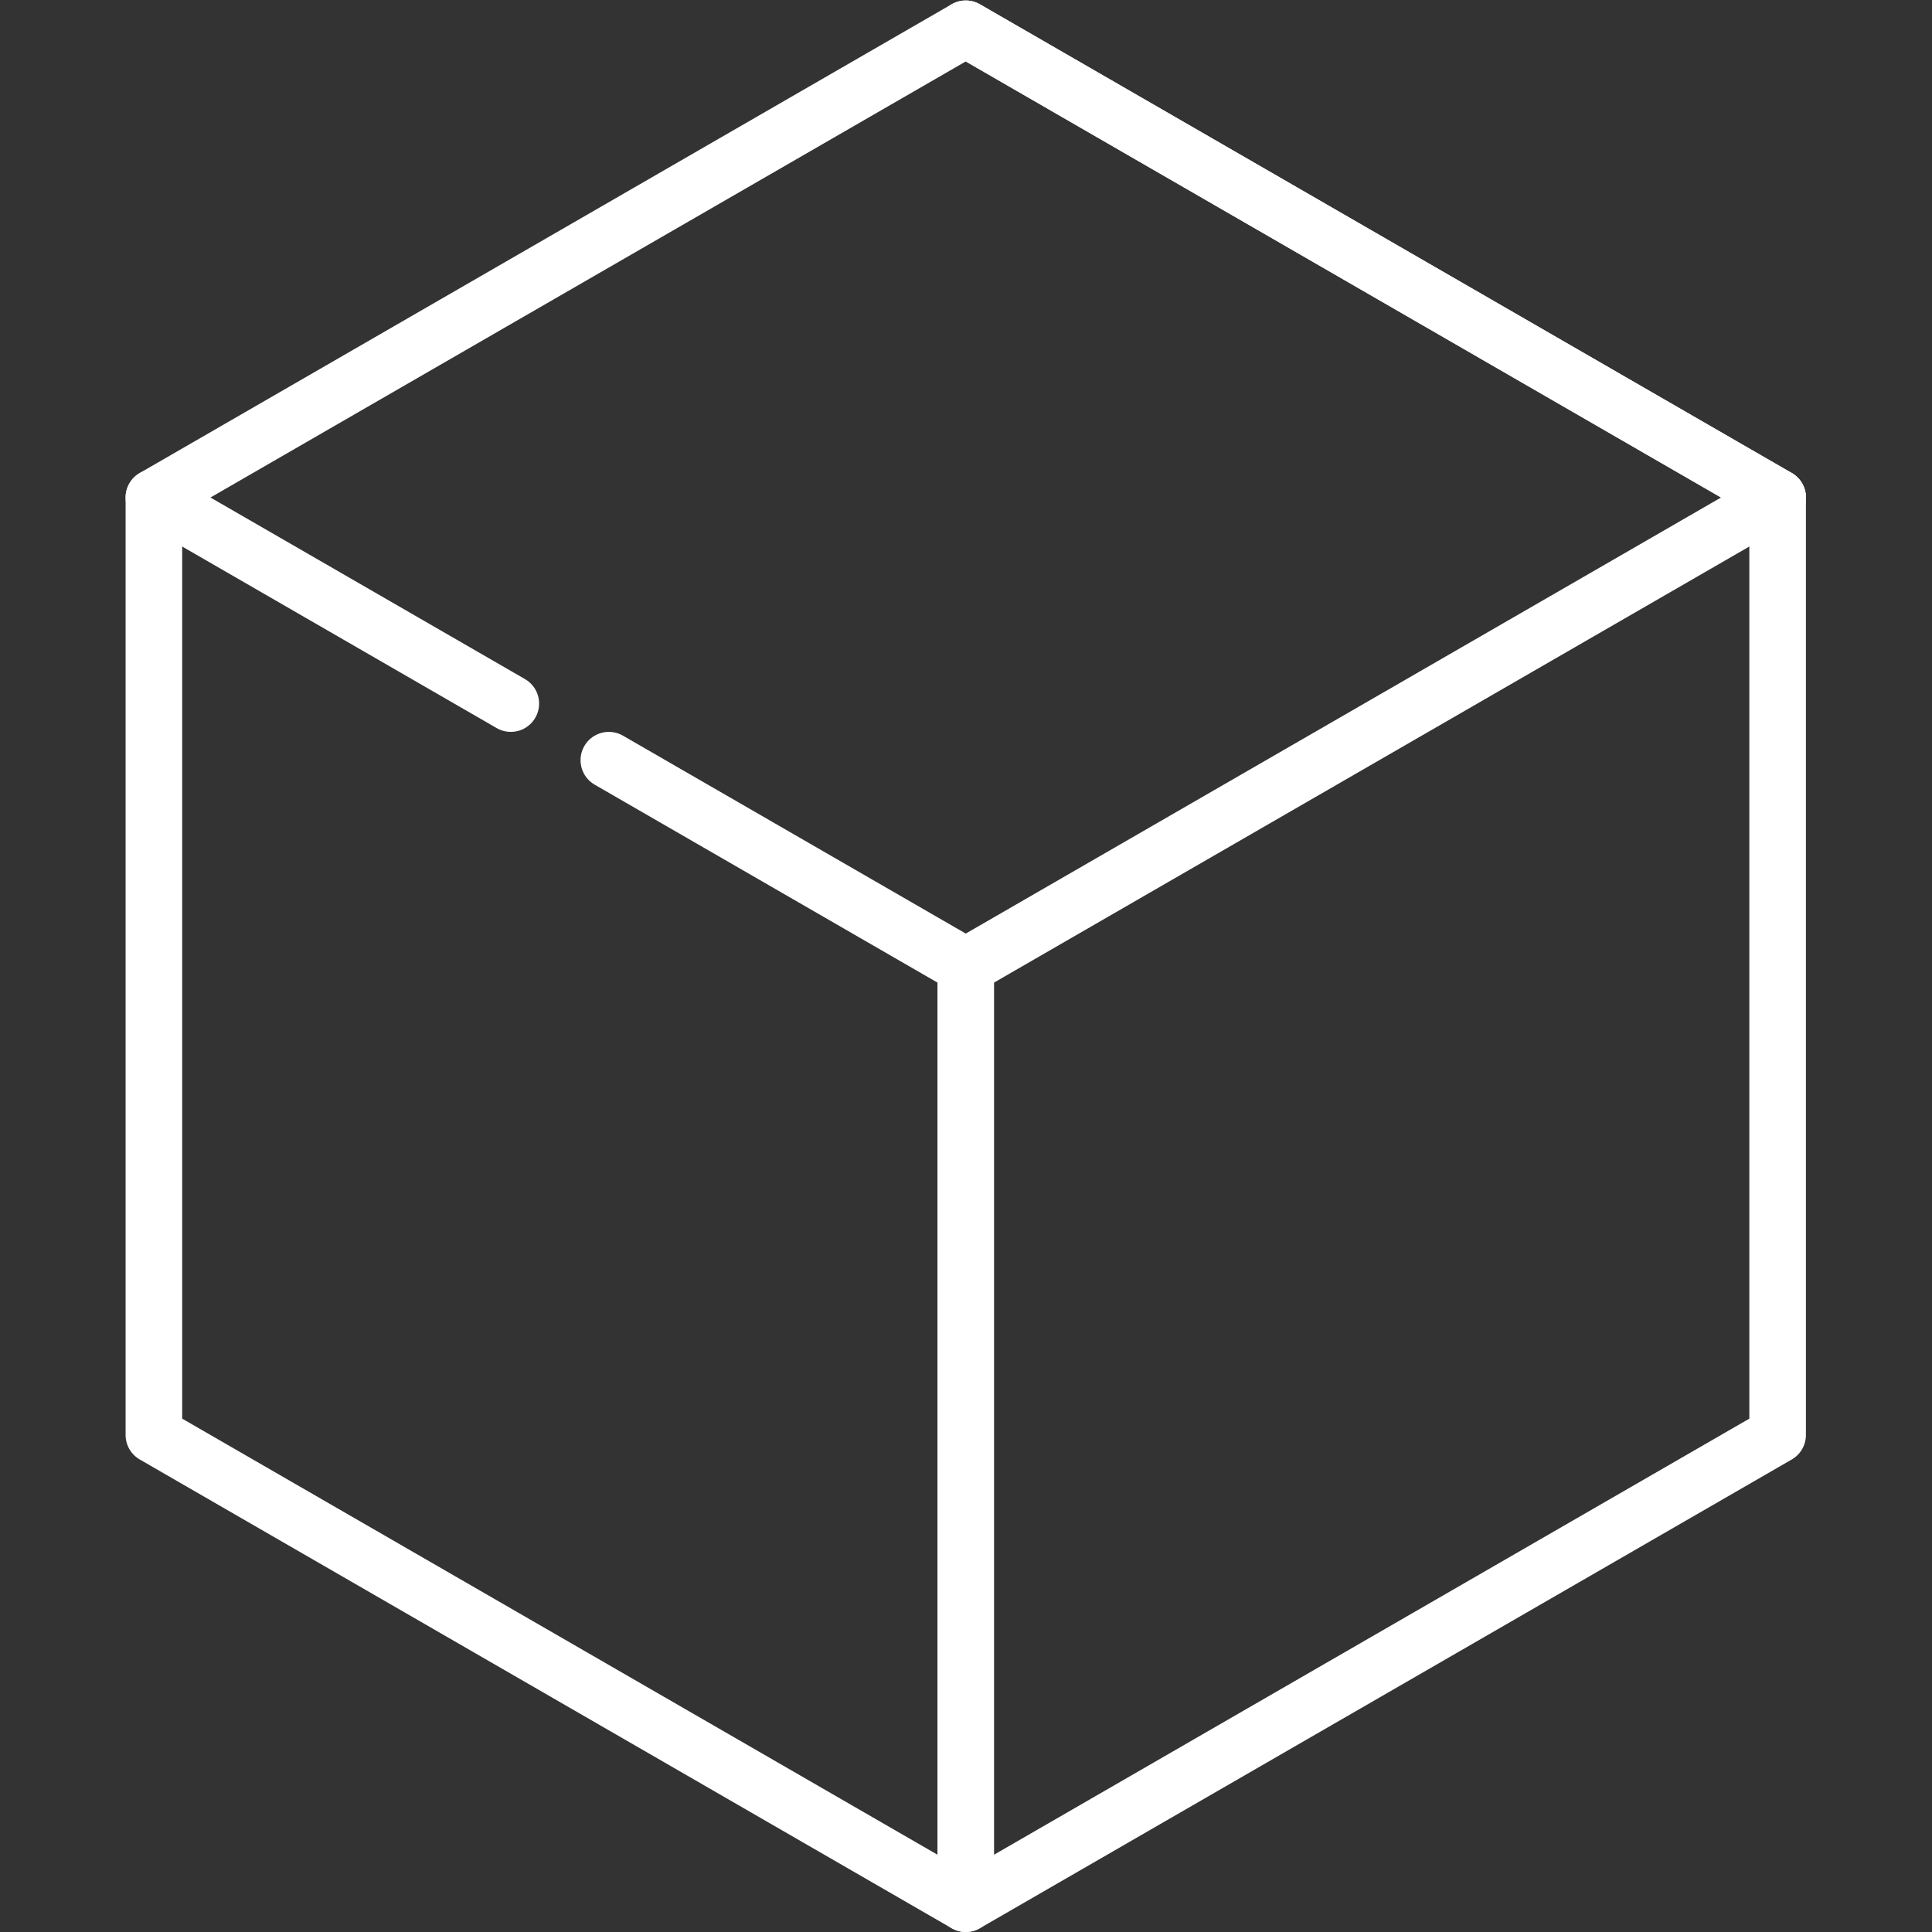 <?xml version="1.0" encoding="UTF-8"?> <svg xmlns="http://www.w3.org/2000/svg" xmlns:svg="http://www.w3.org/2000/svg" xmlns:xlink="http://www.w3.org/1999/xlink" xmlns:svgjs="http://svgjs.dev/svgjs" version="1.1" id="svg2994" xml:space="preserve" width="300" height="300" viewBox="0 0 682.667 682.667"><rect x="0" y="0" width="682.667" height="682.667" fill="#333333" stroke="none"/><g width="100%" height="100%" transform="matrix(1,0,0,1,0,0)"><defs id="defs2998"><clipPath id="clipPath3008"><path d="M 0,512 H 512 V 0 H 0 Z" id="path3006" fill="#ffffff" fill-opacity="1" data-original-color="#000000ff" stroke="none" stroke-opacity="1"></path></clipPath><clipPath id="clipPath3028"><path d="M 0,512 H 512 V 0 H 0 Z" id="path3026" fill="#ffffff" fill-opacity="1" data-original-color="#000000ff" stroke="none" stroke-opacity="1"></path></clipPath></defs><g id="g3000" transform="matrix(1.333,0,0,-1.333,0,682.667)"><g id="g3002"><g id="g3004" clip-path="url(#clipPath3008)"><g id="g3010" transform="translate(256,7.5)"><path d="M 0,0 V 248.5" style="stroke-linecap: round; stroke-linejoin: round; stroke-miterlimit: 10; stroke-dasharray: none;" id="path3012" fill="none" fill-opacity="1" stroke="#ffffff" stroke-opacity="1" data-original-stroke-color="#000000ff" stroke-width="15" data-original-stroke-width="15"></path></g></g></g><g id="g3014" transform="translate(40.792,380.25)"><path d="M 0,0 94.614,-54.625" style="stroke-linecap: round; stroke-linejoin: round; stroke-miterlimit: 10; stroke-dasharray: none;" id="path3016" fill="none" fill-opacity="1" stroke="#ffffff" stroke-opacity="1" data-original-stroke-color="#000000ff" stroke-width="15" data-original-stroke-width="15"></path></g><g id="g3018" transform="translate(161.387,310.625)"><path d="M 0,0 94.613,-54.625 309.821,69.625" style="stroke-linecap: round; stroke-linejoin: round; stroke-miterlimit: 10; stroke-dasharray: none;" id="path3020" fill="none" fill-opacity="1" stroke="#ffffff" stroke-opacity="1" data-original-stroke-color="#000000ff" stroke-width="15" data-original-stroke-width="15"></path></g><g id="g3022"><g id="g3024" clip-path="url(#clipPath3028)"><g id="g3030" transform="translate(471.207,131.75)"><path d="M 0,0 V 248.5 L -215.208,372.75 -430.415,248.5 V 0 l 215.207,-124.25 z" style="stroke-linecap: round; stroke-linejoin: round; stroke-miterlimit: 10; stroke-dasharray: none;" id="path3032" fill="none" fill-opacity="1" stroke="#ffffff" stroke-opacity="1" data-original-stroke-color="#000000ff" stroke-width="15" data-original-stroke-width="15"></path></g><g id="g3034" transform="translate(471.207,380.25)"><path d="M 0,0 -215.208,124.25" style="stroke-linecap: round; stroke-linejoin: round; stroke-miterlimit: 10; stroke-dasharray: none;" id="path3036" fill="none" fill-opacity="1" stroke="#ffffff" stroke-opacity="1" data-original-stroke-color="#000000ff" stroke-width="15" data-original-stroke-width="15"></path></g></g></g></g></g></svg> 